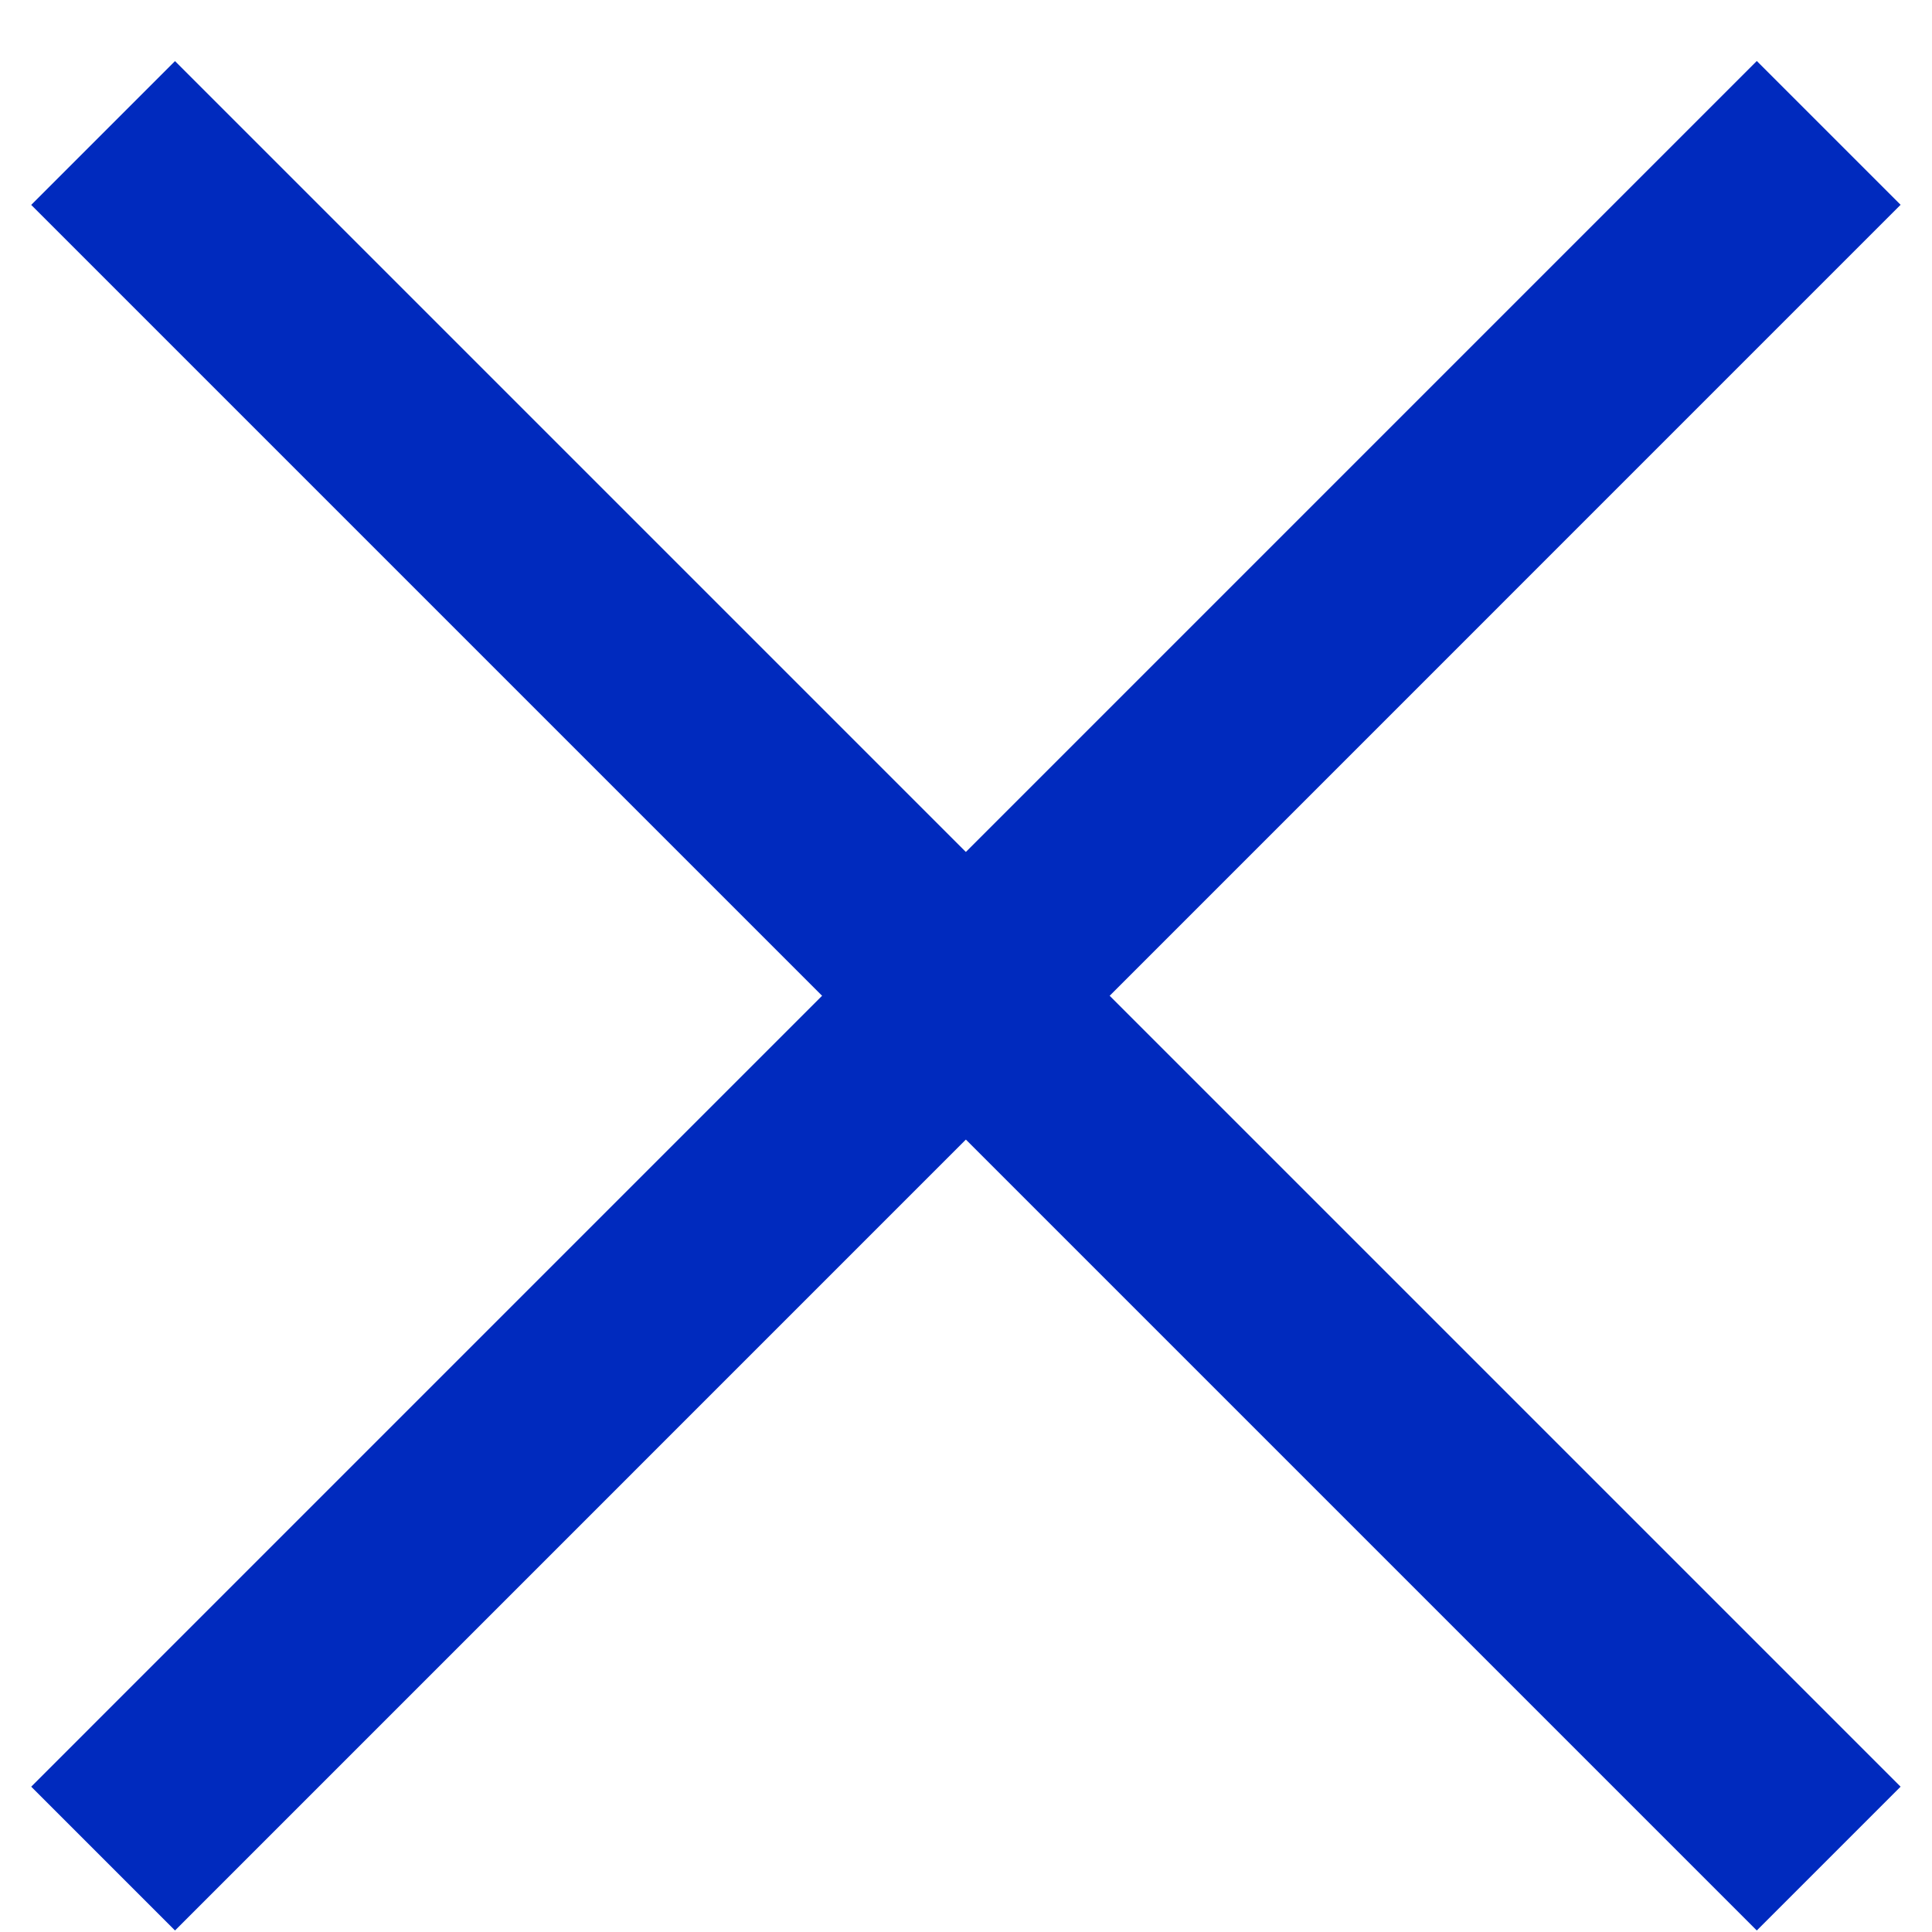 <?xml version="1.0" encoding="UTF-8"?> <svg xmlns="http://www.w3.org/2000/svg" width="19" height="19" viewBox="0 0 19 19" fill="none"><line x1="1.014" y1="1.308" x2="17.984" y2="18.278" stroke="#002ABE" stroke-width="2"></line><line x1="1.014" y1="18.278" x2="17.984" y2="1.307" stroke="#002ABE" stroke-width="2"></line></svg> 